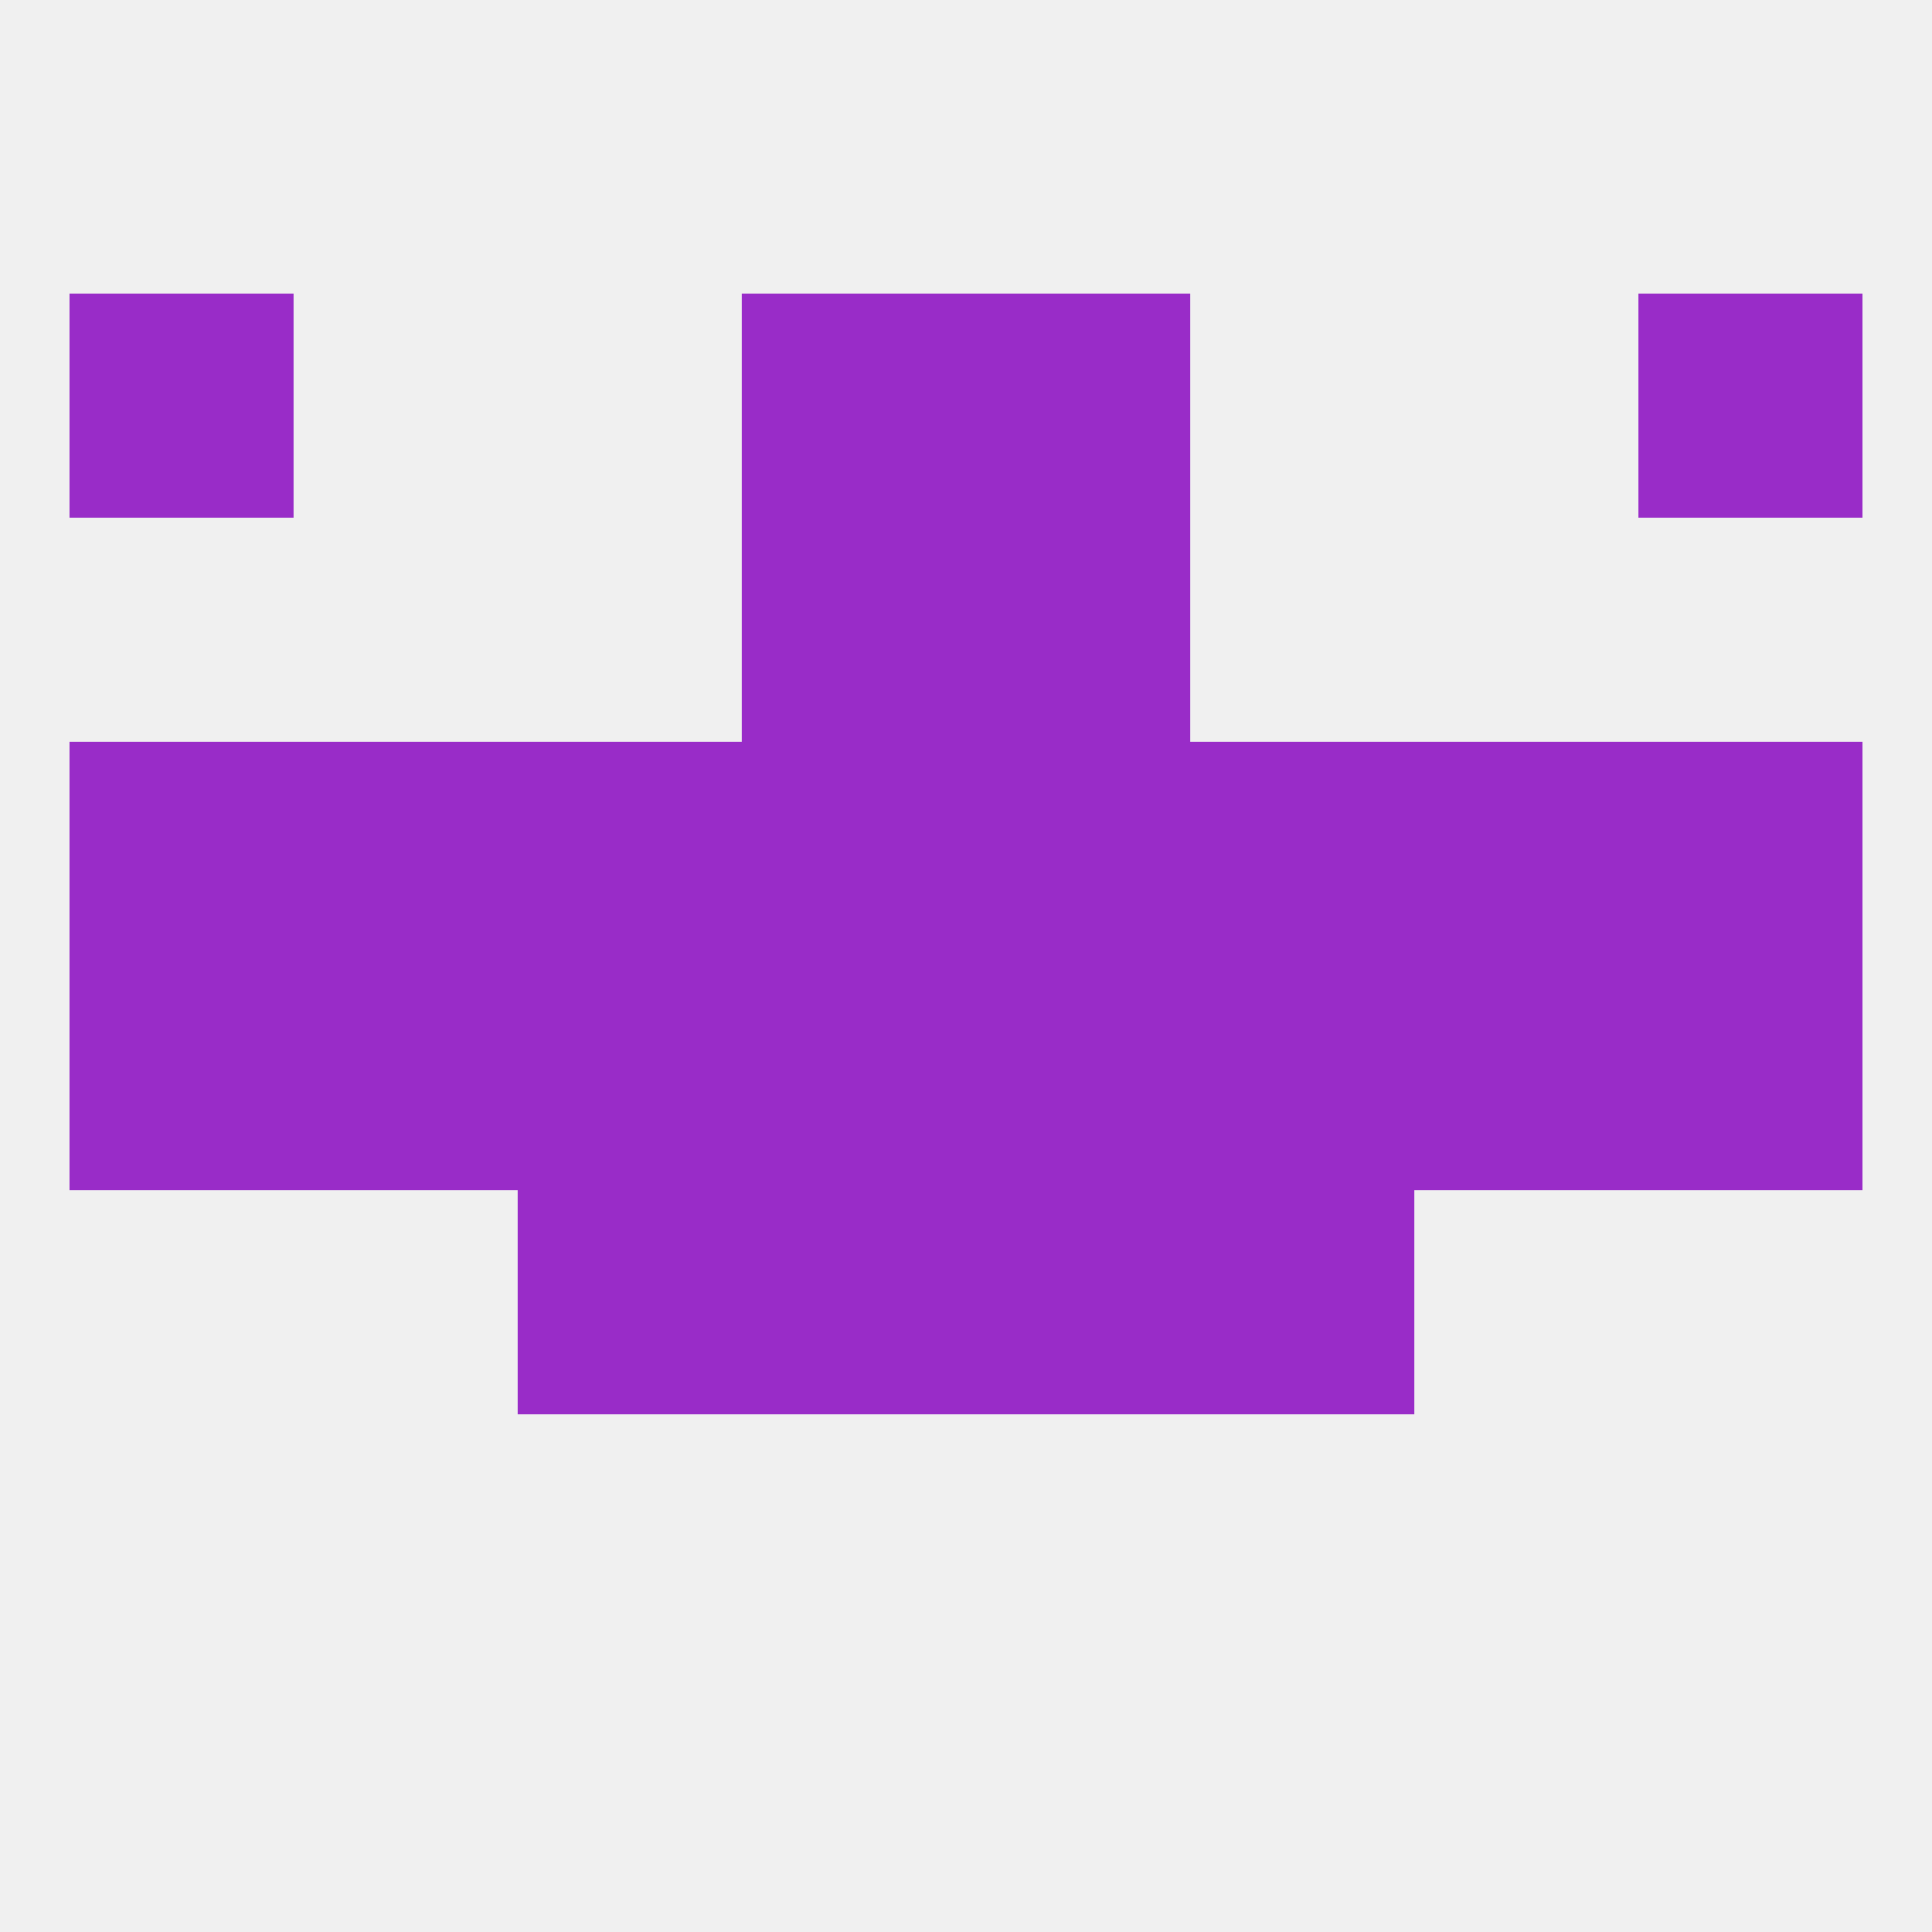 
<!--   <?xml version="1.0"?> -->
<svg version="1.1" baseprofile="full" xmlns="http://www.w3.org/2000/svg" xmlns:xlink="http://www.w3.org/1999/xlink" xmlns:ev="http://www.w3.org/2001/xml-events" width="250" height="250" viewBox="0 0 250 250" >
	<rect width="100%" height="100%" fill="rgba(240,240,240,255)"/>

	<rect x="67" y="154" width="29" height="29" fill="rgba(153,44,200,255)"/>
	<rect x="154" y="154" width="29" height="29" fill="rgba(153,44,200,255)"/>
	<rect x="96" y="154" width="29" height="29" fill="rgba(153,44,200,255)"/>
	<rect x="125" y="154" width="29" height="29" fill="rgba(153,44,200,255)"/>
	<rect x="183" y="125" width="29" height="29" fill="rgba(153,44,200,255)"/>
	<rect x="96" y="125" width="29" height="29" fill="rgba(153,44,200,255)"/>
	<rect x="125" y="125" width="29" height="29" fill="rgba(153,44,200,255)"/>
	<rect x="67" y="125" width="29" height="29" fill="rgba(153,44,200,255)"/>
	<rect x="154" y="125" width="29" height="29" fill="rgba(153,44,200,255)"/>
	<rect x="9" y="125" width="29" height="29" fill="rgba(153,44,200,255)"/>
	<rect x="212" y="125" width="29" height="29" fill="rgba(153,44,200,255)"/>
	<rect x="38" y="125" width="29" height="29" fill="rgba(153,44,200,255)"/>
	<rect x="96" y="38" width="29" height="29" fill="rgba(153,44,200,255)"/>
	<rect x="125" y="38" width="29" height="29" fill="rgba(153,44,200,255)"/>
	<rect x="9" y="38" width="29" height="29" fill="rgba(153,44,200,255)"/>
	<rect x="212" y="38" width="29" height="29" fill="rgba(153,44,200,255)"/>
	<rect x="212" y="96" width="29" height="29" fill="rgba(153,44,200,255)"/>
	<rect x="38" y="96" width="29" height="29" fill="rgba(153,44,200,255)"/>
	<rect x="183" y="96" width="29" height="29" fill="rgba(153,44,200,255)"/>
	<rect x="67" y="96" width="29" height="29" fill="rgba(153,44,200,255)"/>
	<rect x="154" y="96" width="29" height="29" fill="rgba(153,44,200,255)"/>
	<rect x="96" y="96" width="29" height="29" fill="rgba(153,44,200,255)"/>
	<rect x="125" y="96" width="29" height="29" fill="rgba(153,44,200,255)"/>
	<rect x="9" y="96" width="29" height="29" fill="rgba(153,44,200,255)"/>
	<rect x="96" y="67" width="29" height="29" fill="rgba(153,44,200,255)"/>
	<rect x="125" y="67" width="29" height="29" fill="rgba(153,44,200,255)"/>
</svg>